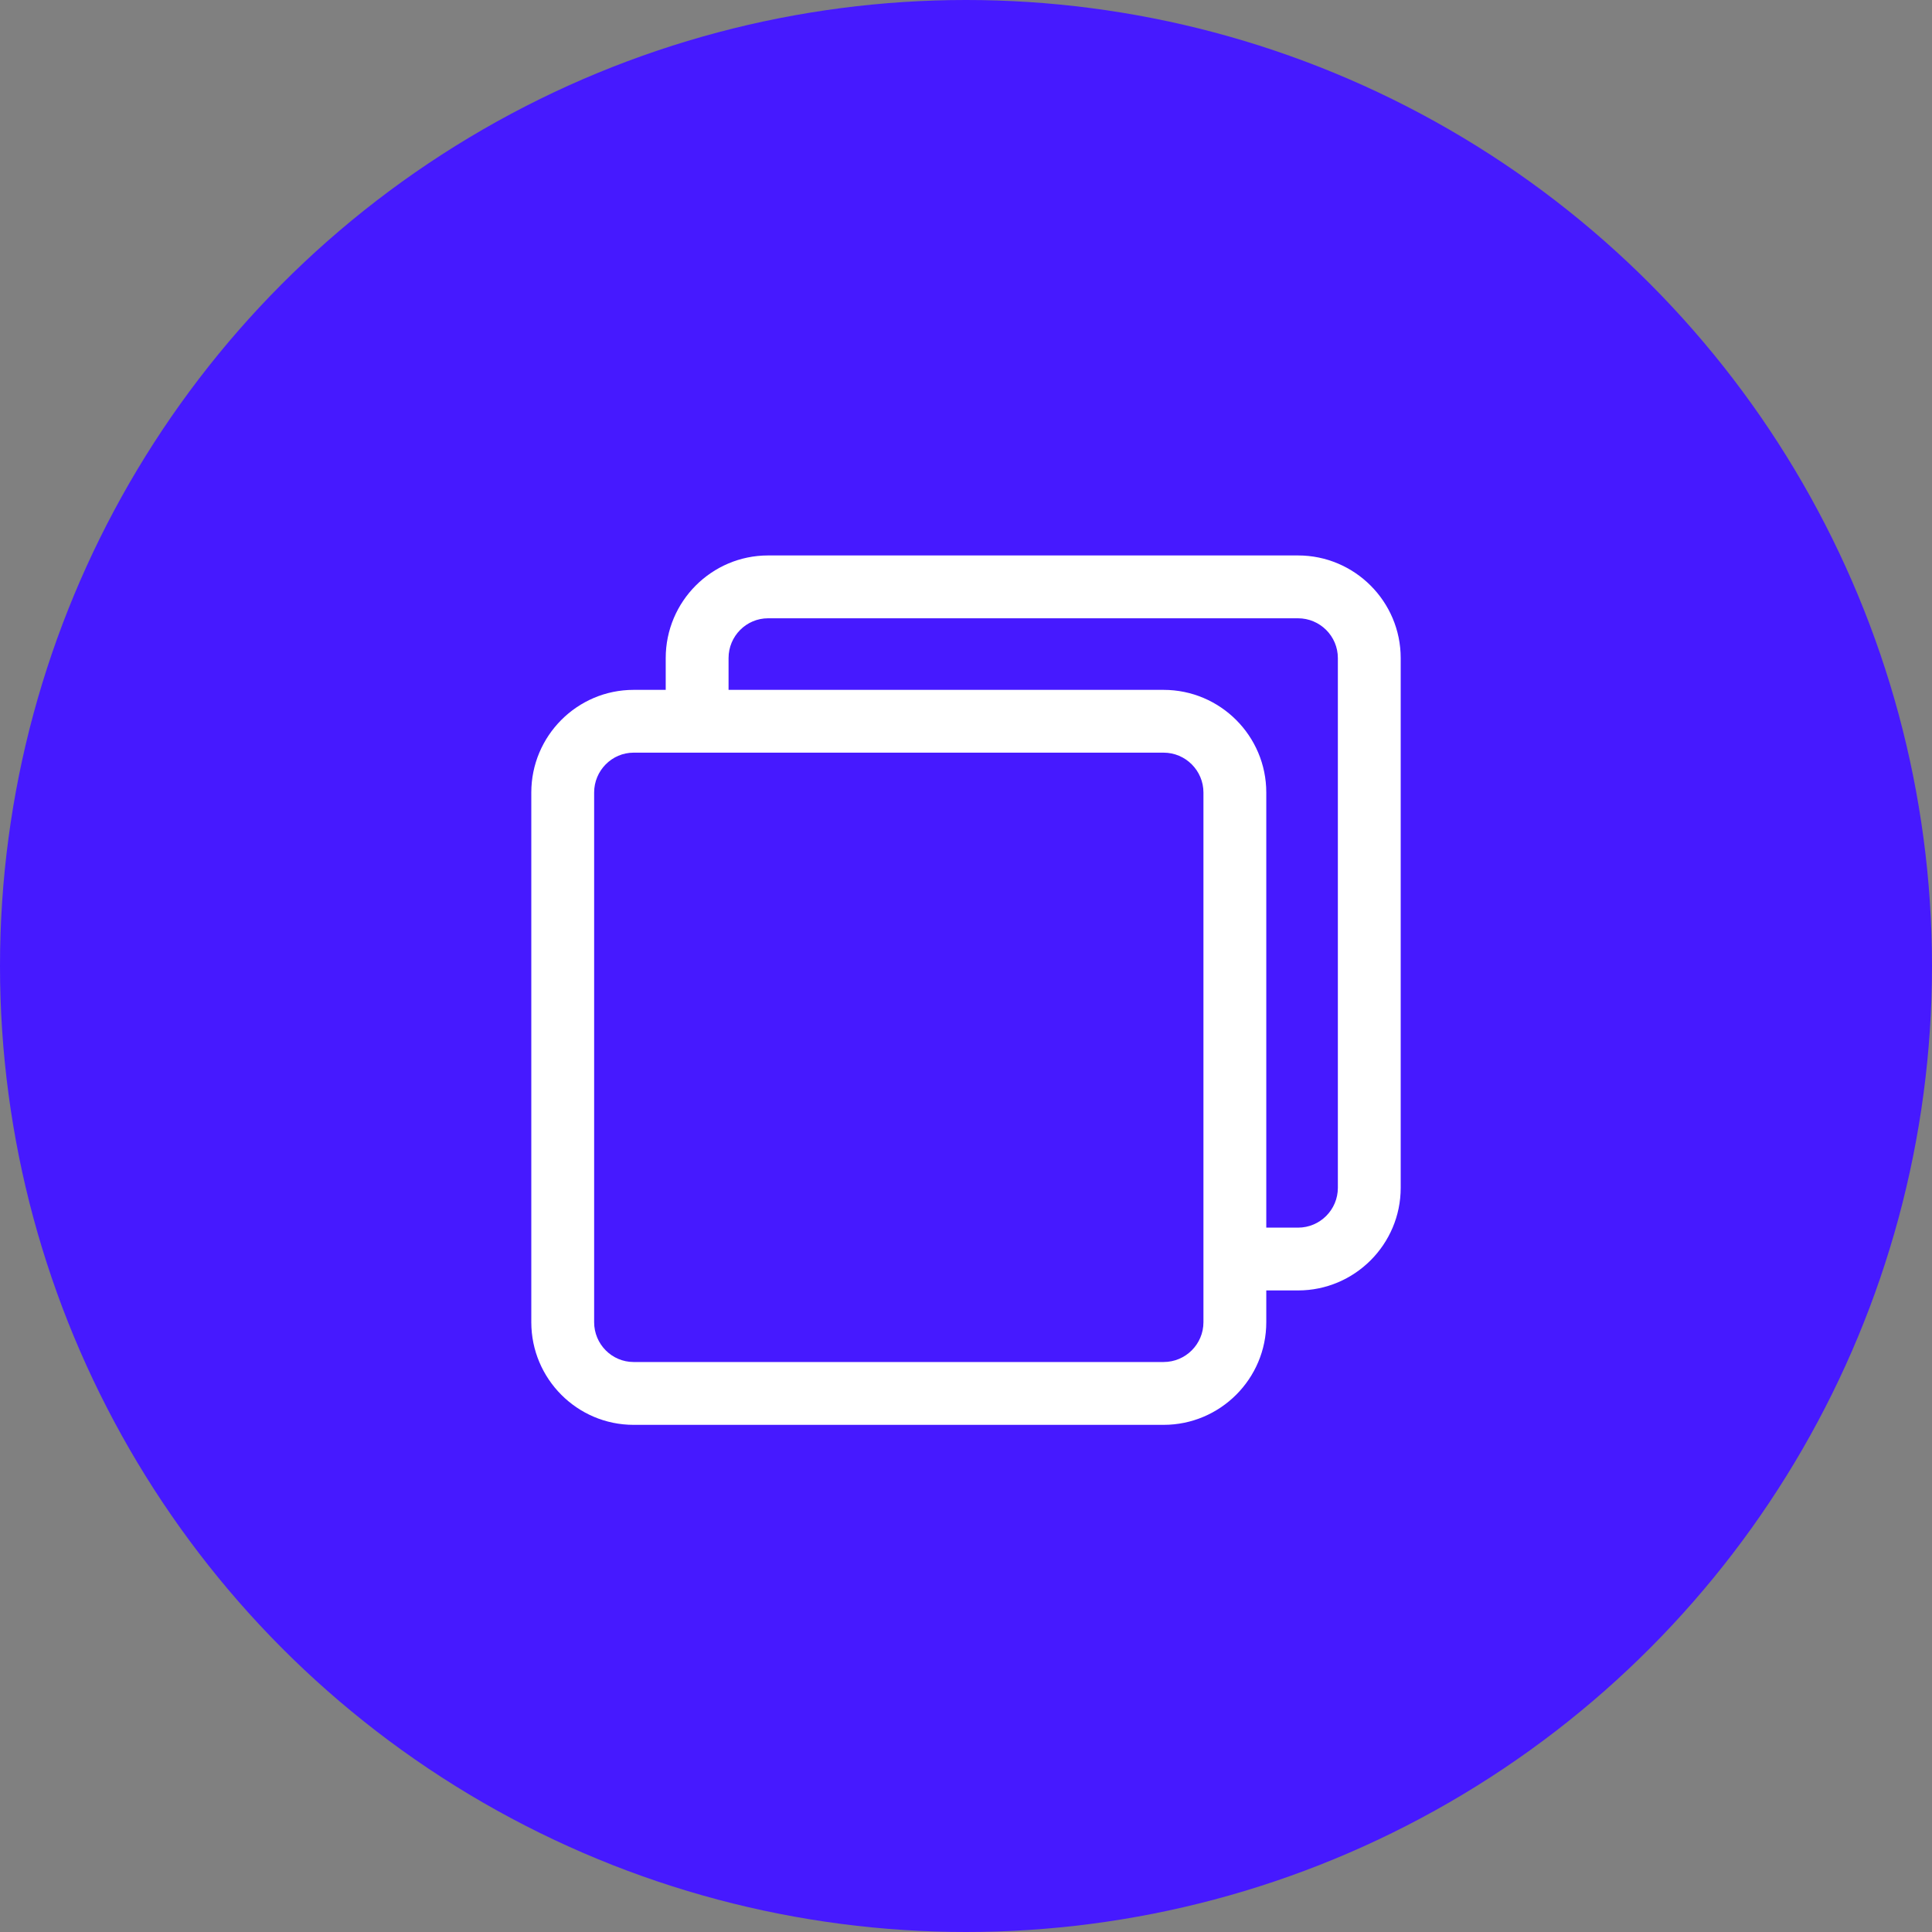 <svg xmlns="http://www.w3.org/2000/svg" width="40" height="40" viewBox="0 0 40 40"><rect x="0" y="0" width="40" height="40" fill="#808080" stroke="none"/><g fill="none" fill-rule="evenodd"><circle cx="20" cy="20" r="20" fill="#4619FF"/><path fill="#FFF" fill-rule="nonzero" d="M15.875,0 L4.902,0 C3.734,0 2.783,0.953 2.783,2.125 L2.783,2.783 L2.118,2.783 C0.95,2.783 0,3.736 0,4.908 L0,15.875 C0,17.047 0.95,18 2.118,18 L13.091,18 C14.263,18 15.217,17.047 15.217,15.875 L15.217,15.217 L15.875,15.217 C17.046,15.217 18,14.264 18,13.092 L18,2.125 C18,0.953 17.046,0 15.875,0 Z M13.916,15.875 C13.916,16.33 13.546,16.699 13.091,16.699 L2.118,16.699 C1.668,16.699 1.301,16.33 1.301,15.875 L1.301,4.908 C1.301,4.454 1.668,4.083 2.118,4.083 L3.434,4.083 L13.091,4.083 C13.546,4.083 13.916,4.454 13.916,4.908 L13.916,14.567 L13.916,15.875 Z M16.699,13.092 C16.699,13.546 16.33,13.917 15.874,13.917 L15.217,13.917 L15.217,4.908 C15.217,3.736 14.263,2.783 13.091,2.783 L4.084,2.783 L4.084,2.125 C4.084,1.67 4.451,1.301 4.902,1.301 L15.874,1.301 C16.329,1.301 16.699,1.67 16.699,2.125 L16.699,13.092 Z" transform="translate(11 11.5)"/></g></svg>